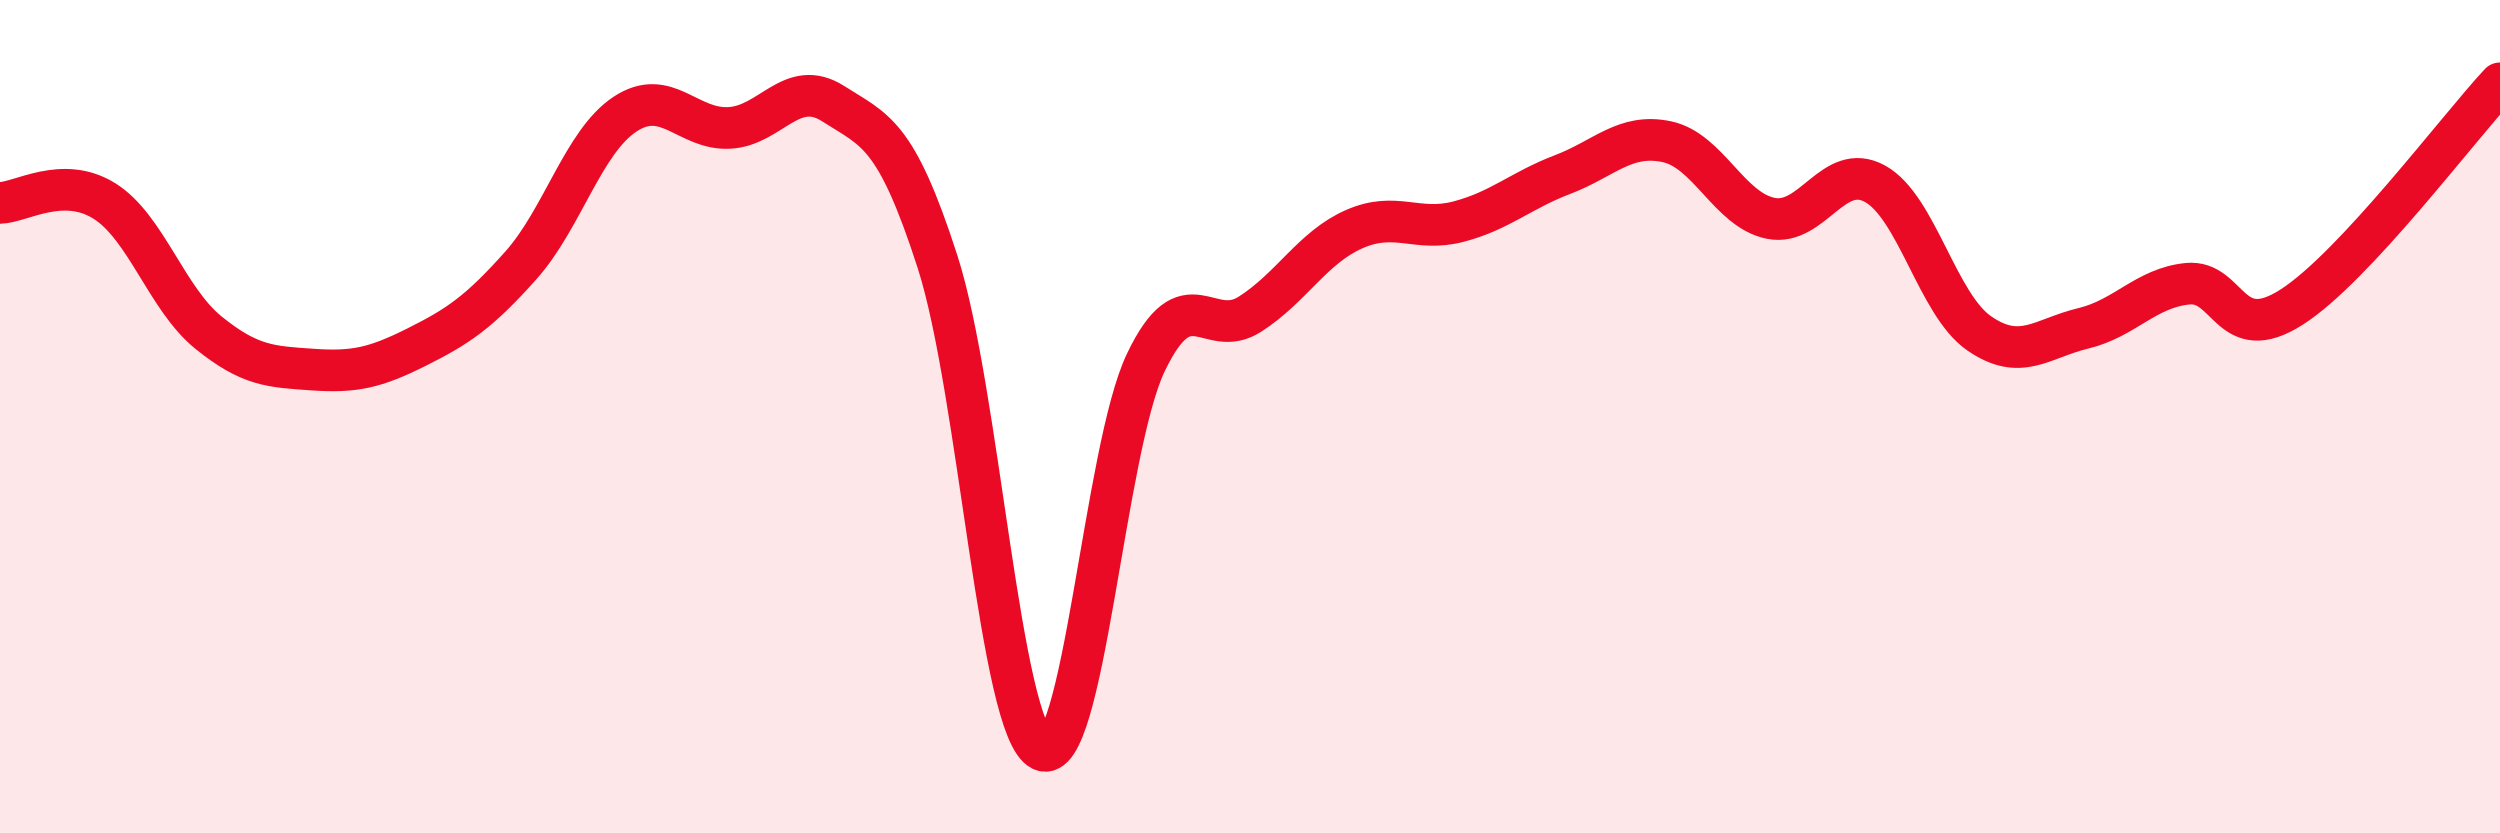 
    <svg width="60" height="20" viewBox="0 0 60 20" xmlns="http://www.w3.org/2000/svg">
      <path
        d="M 0,4.87 C 0.5,4.86 1.5,4.2 2.5,4.82 C 3.5,5.44 4,7.17 5,7.98 C 6,8.79 6.5,8.8 7.5,8.87 C 8.5,8.94 9,8.83 10,8.33 C 11,7.83 11.5,7.49 12.5,6.37 C 13.5,5.25 14,3.4 15,2.74 C 16,2.08 16.5,3.12 17.5,3.07 C 18.5,3.02 19,1.85 20,2.49 C 21,3.13 21.5,3.18 22.5,6.28 C 23.5,9.38 24,17.52 25,18 C 26,18.48 26.5,10.79 27.5,8.7 C 28.5,6.61 29,8.18 30,7.54 C 31,6.9 31.5,5.94 32.5,5.5 C 33.5,5.06 34,5.58 35,5.32 C 36,5.06 36.5,4.57 37.5,4.19 C 38.5,3.81 39,3.19 40,3.4 C 41,3.61 41.5,5.04 42.5,5.24 C 43.5,5.44 44,3.86 45,4.41 C 46,4.96 46.5,7.31 47.5,8 C 48.5,8.69 49,8.12 50,7.88 C 51,7.64 51.5,6.91 52.5,6.81 C 53.5,6.71 53.5,8.33 55,7.37 C 56.5,6.41 59,3.07 60,2L60 20L0 20Z"
        fill="#EB0A25"
        opacity="0.1"
        stroke-linecap="round"
        stroke-linejoin="round"
      />
      <path
        d="M 0,4.87 C 0.5,4.86 1.5,4.2 2.5,4.82 C 3.5,5.44 4,7.17 5,7.98 C 6,8.79 6.5,8.8 7.5,8.87 C 8.5,8.94 9,8.83 10,8.33 C 11,7.83 11.5,7.49 12.5,6.37 C 13.5,5.25 14,3.4 15,2.74 C 16,2.08 16.5,3.12 17.5,3.07 C 18.5,3.02 19,1.85 20,2.49 C 21,3.13 21.5,3.18 22.5,6.28 C 23.5,9.38 24,17.52 25,18 C 26,18.48 26.5,10.79 27.5,8.7 C 28.5,6.61 29,8.18 30,7.54 C 31,6.9 31.5,5.94 32.5,5.5 C 33.5,5.06 34,5.58 35,5.32 C 36,5.06 36.5,4.57 37.5,4.19 C 38.5,3.81 39,3.19 40,3.4 C 41,3.61 41.5,5.04 42.5,5.24 C 43.5,5.44 44,3.86 45,4.41 C 46,4.96 46.5,7.31 47.5,8 C 48.5,8.69 49,8.12 50,7.88 C 51,7.64 51.5,6.91 52.5,6.81 C 53.5,6.71 53.5,8.33 55,7.37 C 56.5,6.41 59,3.07 60,2"
        stroke="#EB0A25"
        stroke-width="1"
        fill="none"
        stroke-linecap="round"
        stroke-linejoin="round"
      />
    </svg>
  